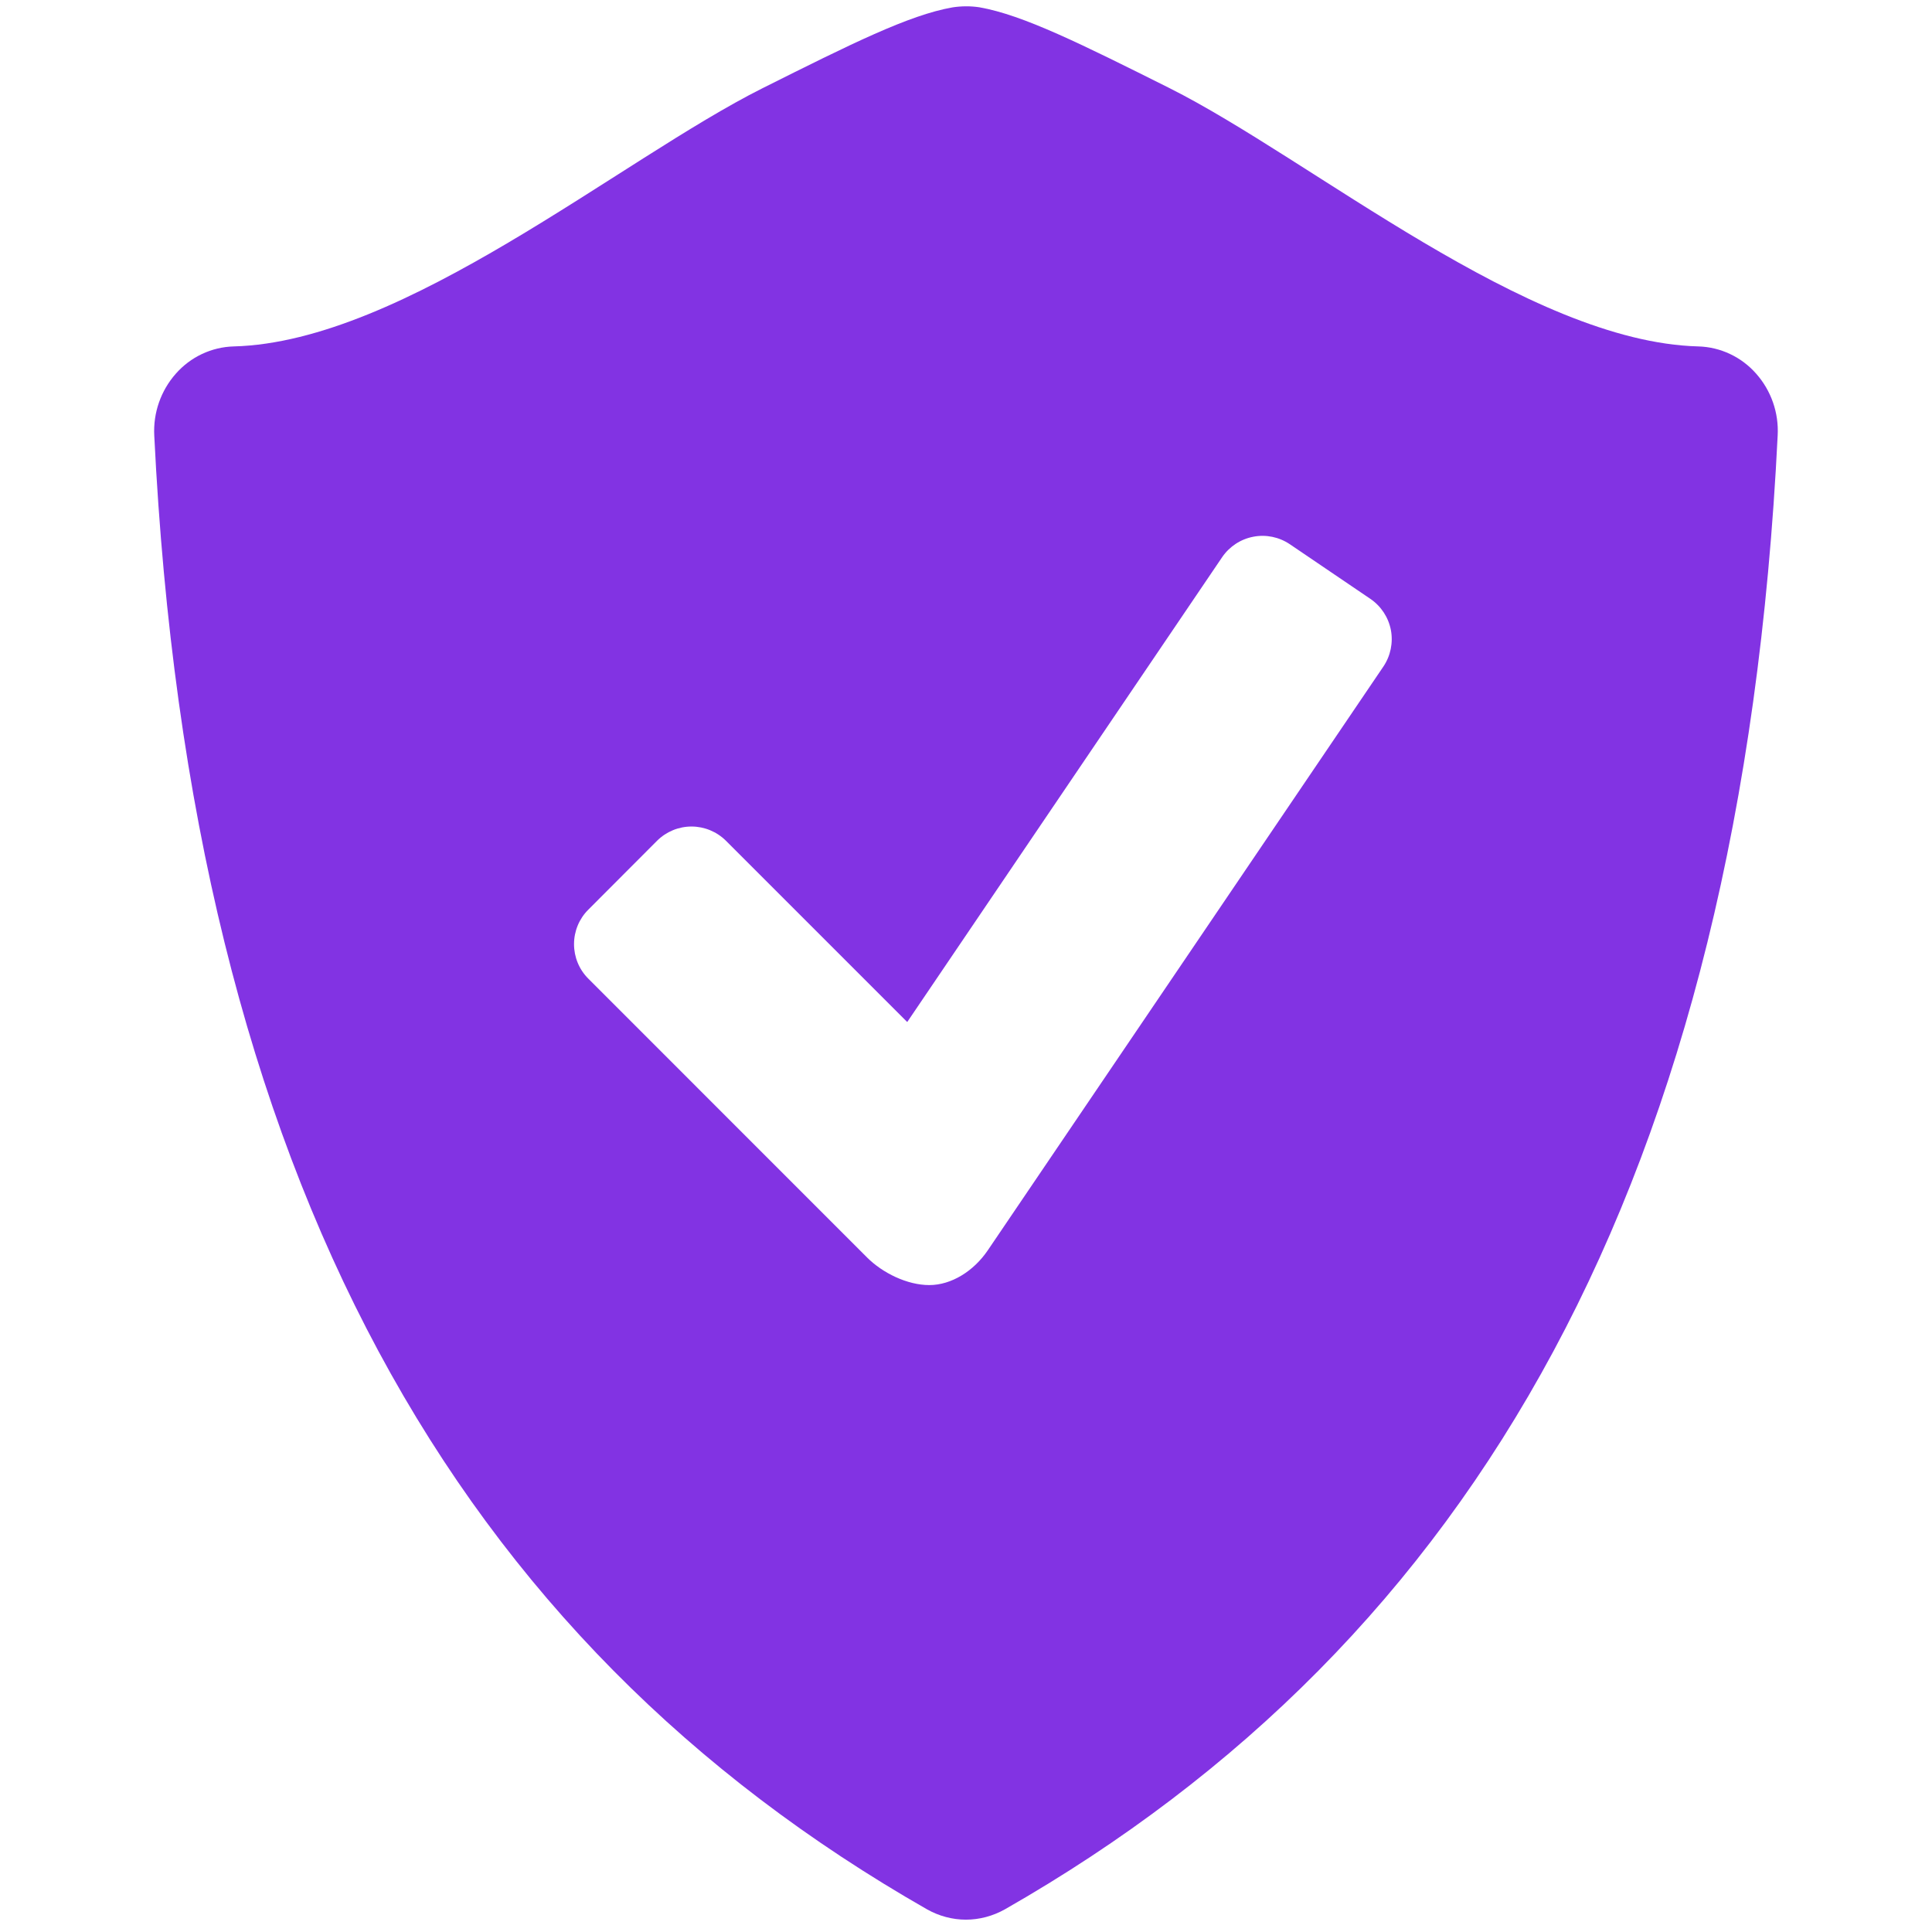 <svg width="26" height="26" viewBox="0 0 26 26" fill="none" xmlns="http://www.w3.org/2000/svg">
<g id="wpf:security-checked">
<path id="Vector" d="M23.633 5.028C23.535 4.917 23.416 4.827 23.282 4.764C23.149 4.701 23.003 4.666 22.856 4.662C20.561 4.602 17.657 2.148 15.737 1.185C14.551 0.592 13.768 0.201 13.18 0.098C13.06 0.08 12.939 0.081 12.82 0.099C12.232 0.202 11.449 0.593 10.264 1.186C8.344 2.148 5.44 4.602 3.145 4.662C2.997 4.666 2.852 4.701 2.718 4.764C2.584 4.827 2.465 4.917 2.367 5.028C2.164 5.257 2.06 5.556 2.076 5.862C2.569 15.885 6.164 22.088 12.472 25.693C12.636 25.786 12.818 25.834 12.999 25.834C13.18 25.834 13.362 25.786 13.527 25.693C19.835 22.088 23.429 15.885 23.923 5.862C23.94 5.556 23.836 5.257 23.633 5.028ZM18.617 8.97L13.294 16.825C13.103 17.107 12.803 17.294 12.506 17.294C12.208 17.294 11.877 17.131 11.668 16.922L7.916 13.169C7.793 13.046 7.725 12.879 7.725 12.706C7.725 12.532 7.793 12.366 7.916 12.243L8.843 11.314C8.966 11.192 9.132 11.123 9.306 11.123C9.479 11.123 9.646 11.192 9.769 11.314L12.209 13.754L16.448 7.497C16.546 7.354 16.697 7.255 16.867 7.223C17.038 7.19 17.214 7.227 17.358 7.324L18.443 8.06C18.586 8.158 18.685 8.308 18.718 8.479C18.75 8.649 18.714 8.826 18.617 8.97Z" fill="#8233E3"/>
</g>
</svg>
